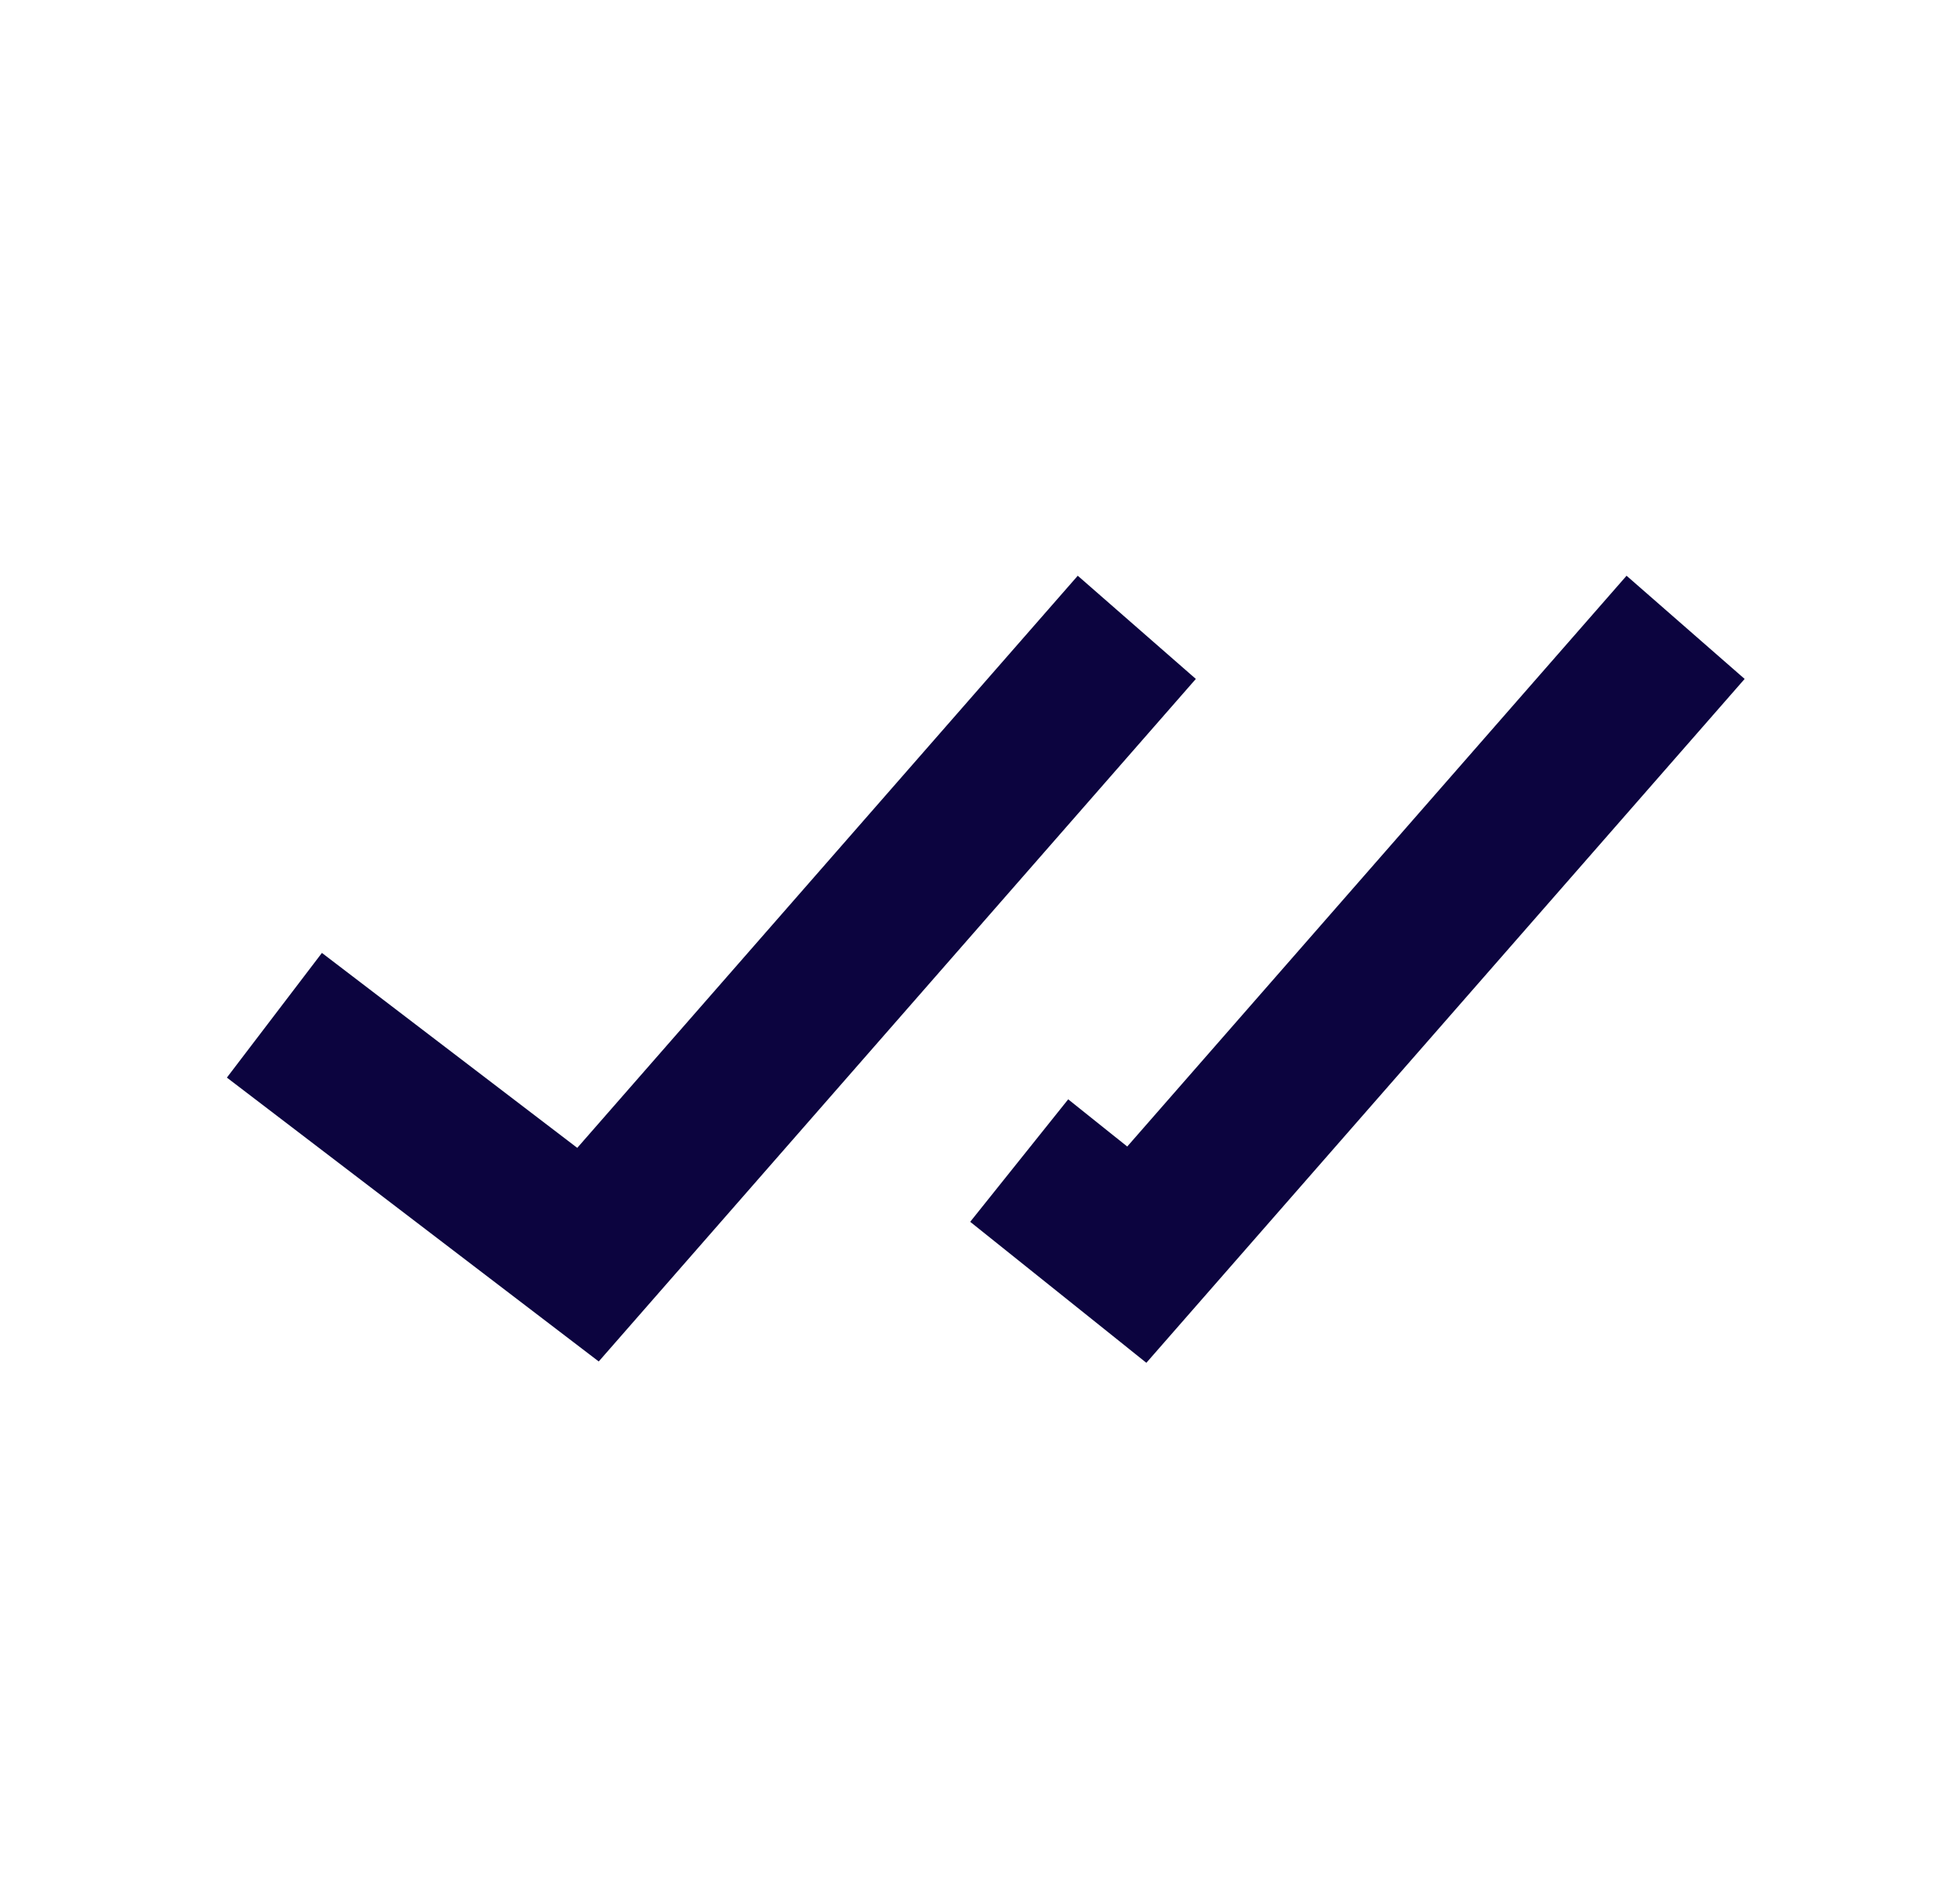 <svg width="25" height="24" viewBox="0 0 25 24" fill="none" xmlns="http://www.w3.org/2000/svg">
<path d="M2.894 13.742L7.637 17.362L15.253 8.658L13.747 7.342L7.363 14.638L4.106 12.152L2.894 13.742ZM22.253 8.658L20.747 7.342L14.378 14.621L13.625 14.019L12.375 15.581L14.622 17.379L22.253 8.658Z" fill="#0C043F"/>
</svg>
